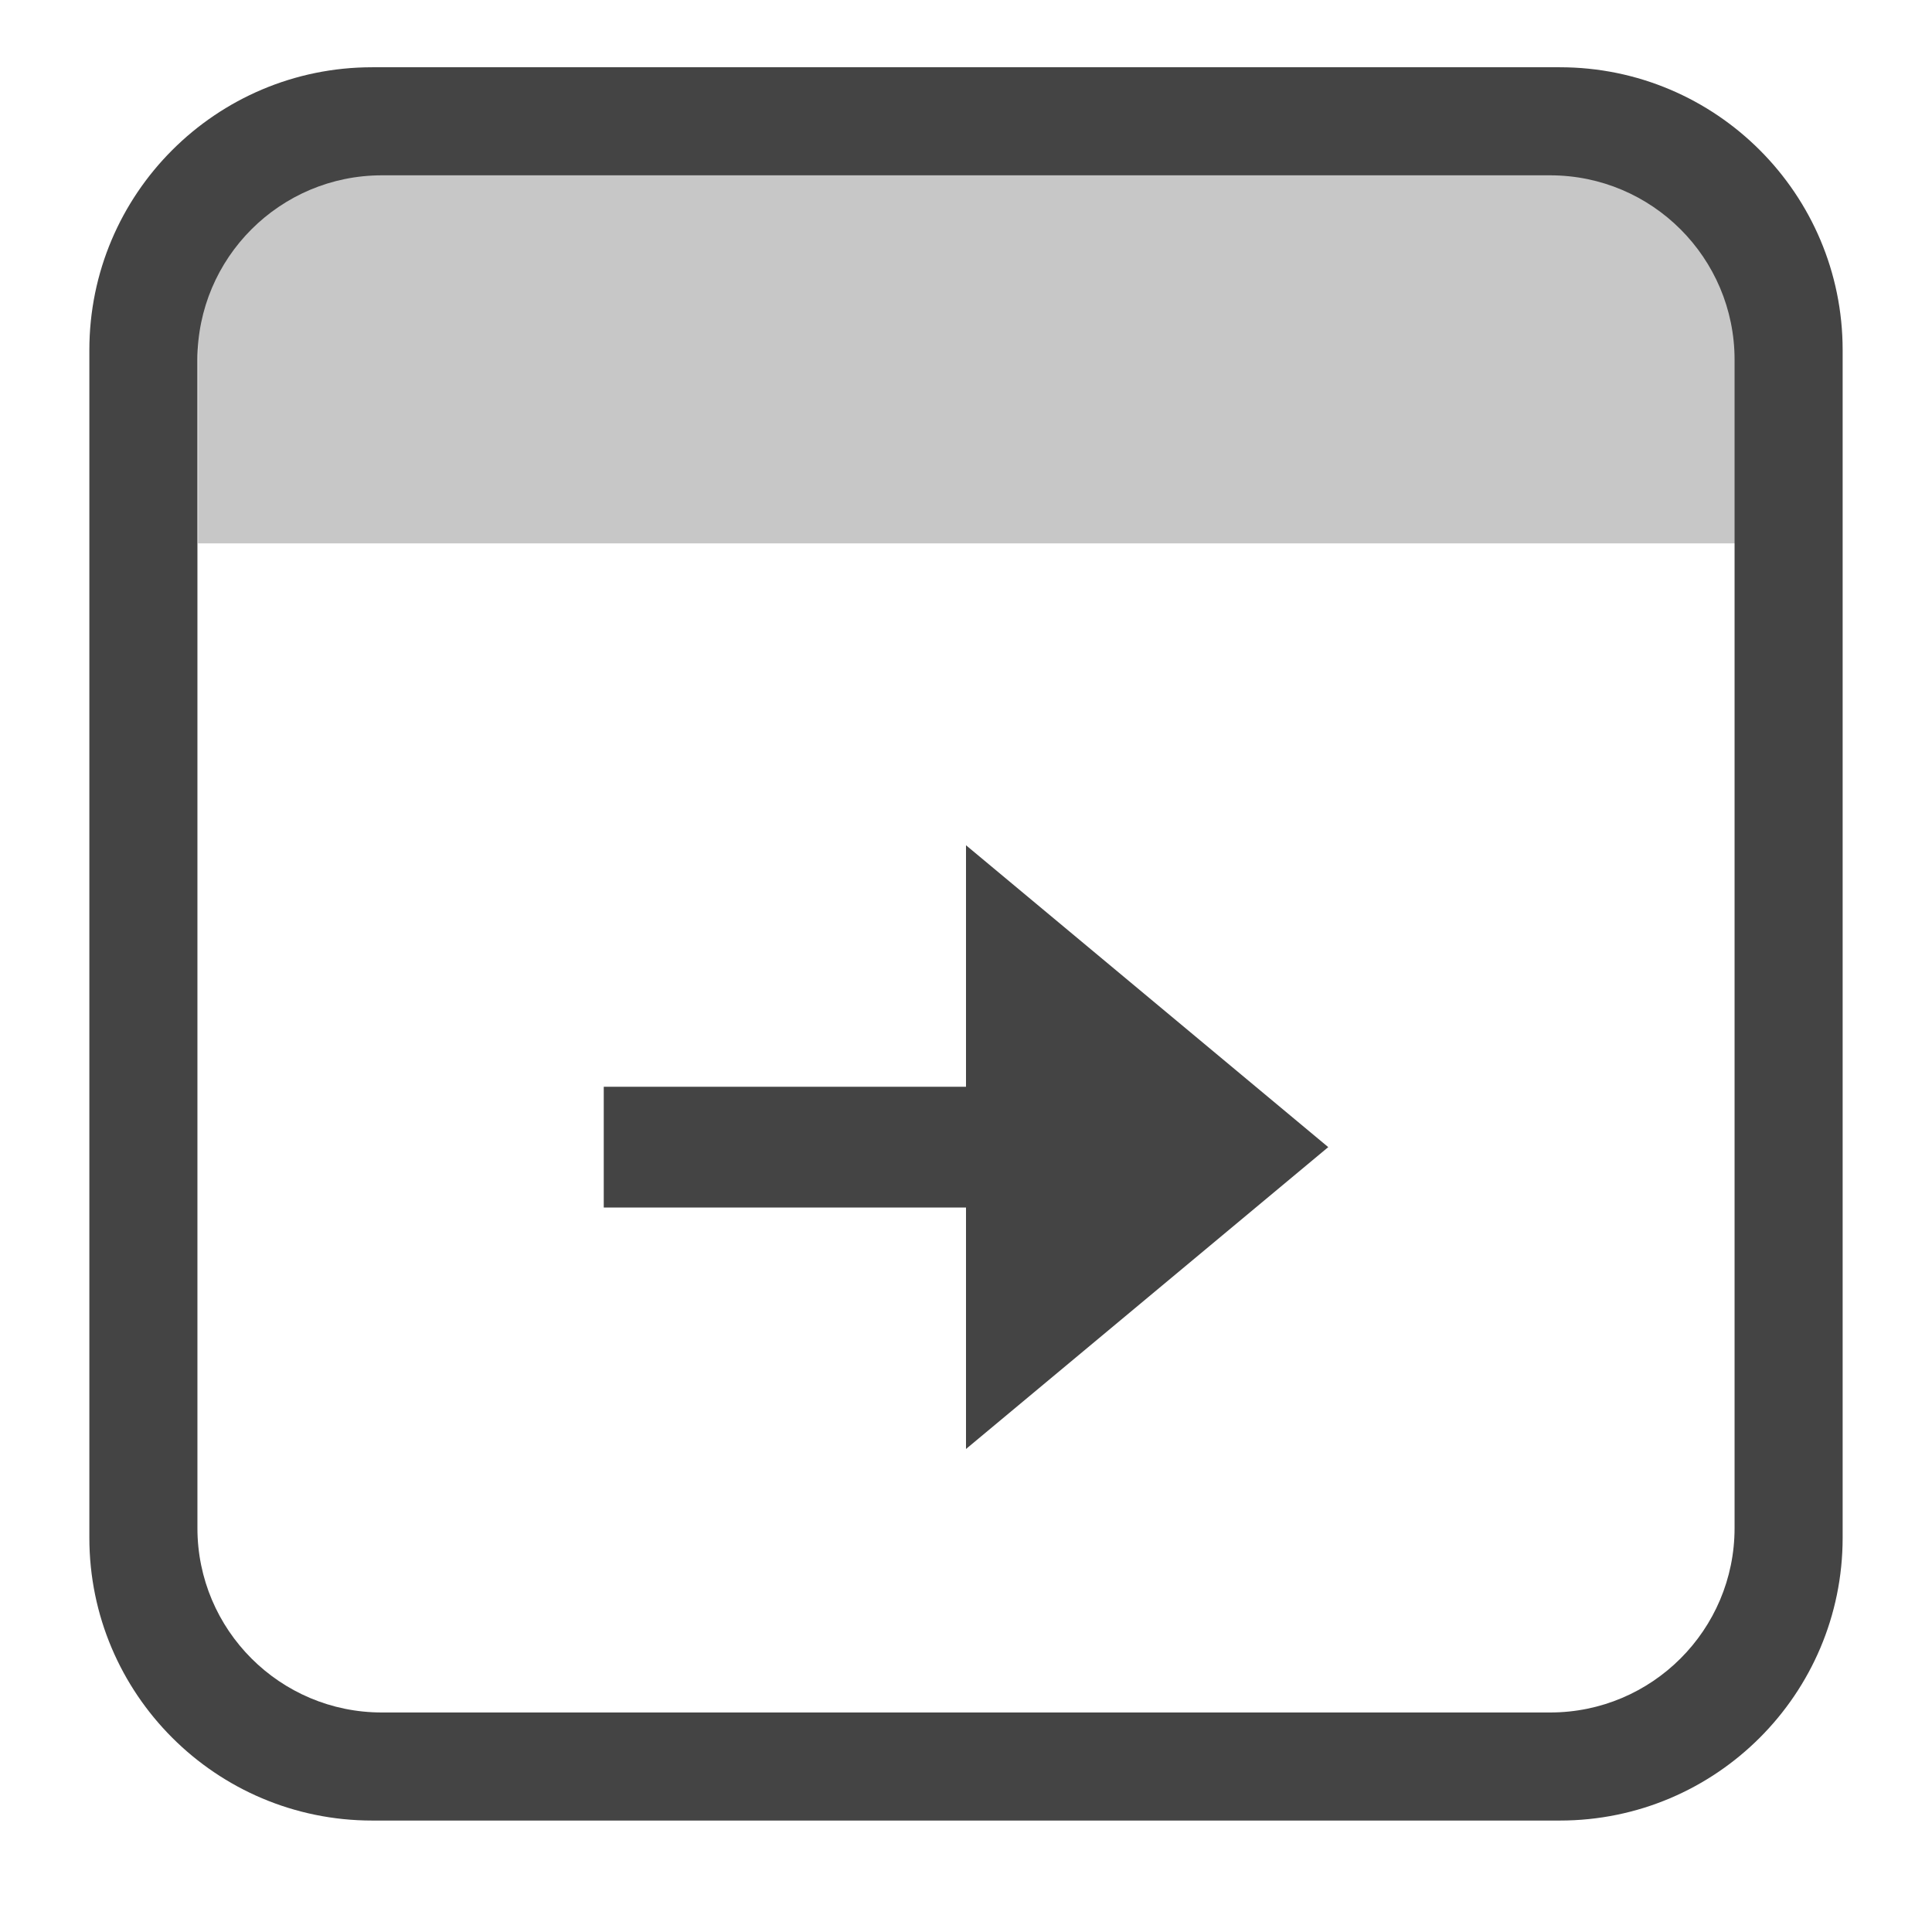 <svg xmlns="http://www.w3.org/2000/svg" style="fill-rule:evenodd;clip-rule:evenodd;stroke-linejoin:round;stroke-miterlimit:2" width="100%" height="100%" viewBox="0 0 16 16" xml:space="preserve">
 <defs>
  <style id="current-color-scheme" type="text/css">
   .ColorScheme-Text { color:#444444; } .ColorScheme-Highlight { color:#4285f4; } .ColorScheme-NeutralText { color:#ff9800; } .ColorScheme-PositiveText { color:#4caf50; } .ColorScheme-NegativeText { color:#f44336; }
  </style>
 </defs>
 <path style="fill:currentColor;" class="ColorScheme-Text" d="M8,7l0,2l-3,0l0,1l3,0l0,2l3,-2.5l-3,-2.5Z"/>
 <rect style="fill:currentColor;fill-opacity:0.3" class="ColorScheme-Text" width="12.73" height="3.05" x="1.64" y="1.45"/>
 <path style="fill:currentColor;" class="ColorScheme-Text" d="M15.26,2.899c0,-1.293 -1.049,-2.342 -2.342,-2.342l-9.836,-0c-1.293,-0 -2.342,1.049 -2.342,2.342l0,9.836c0,1.293 1.049,2.342 2.342,2.342l9.836,-0c1.293,-0 2.342,-1.049 2.342,-2.342l0,-9.836Zm-0.895,0.08c0,-0.843 -0.684,-1.527 -1.527,-1.527l-9.676,-0c-0.843,-0 -1.527,0.684 -1.527,1.527l0,9.676c0,0.843 0.684,1.527 1.527,1.527l9.676,-0c0.843,-0 1.527,-0.684 1.527,-1.527l-0,-9.676Z"/>
</svg>
